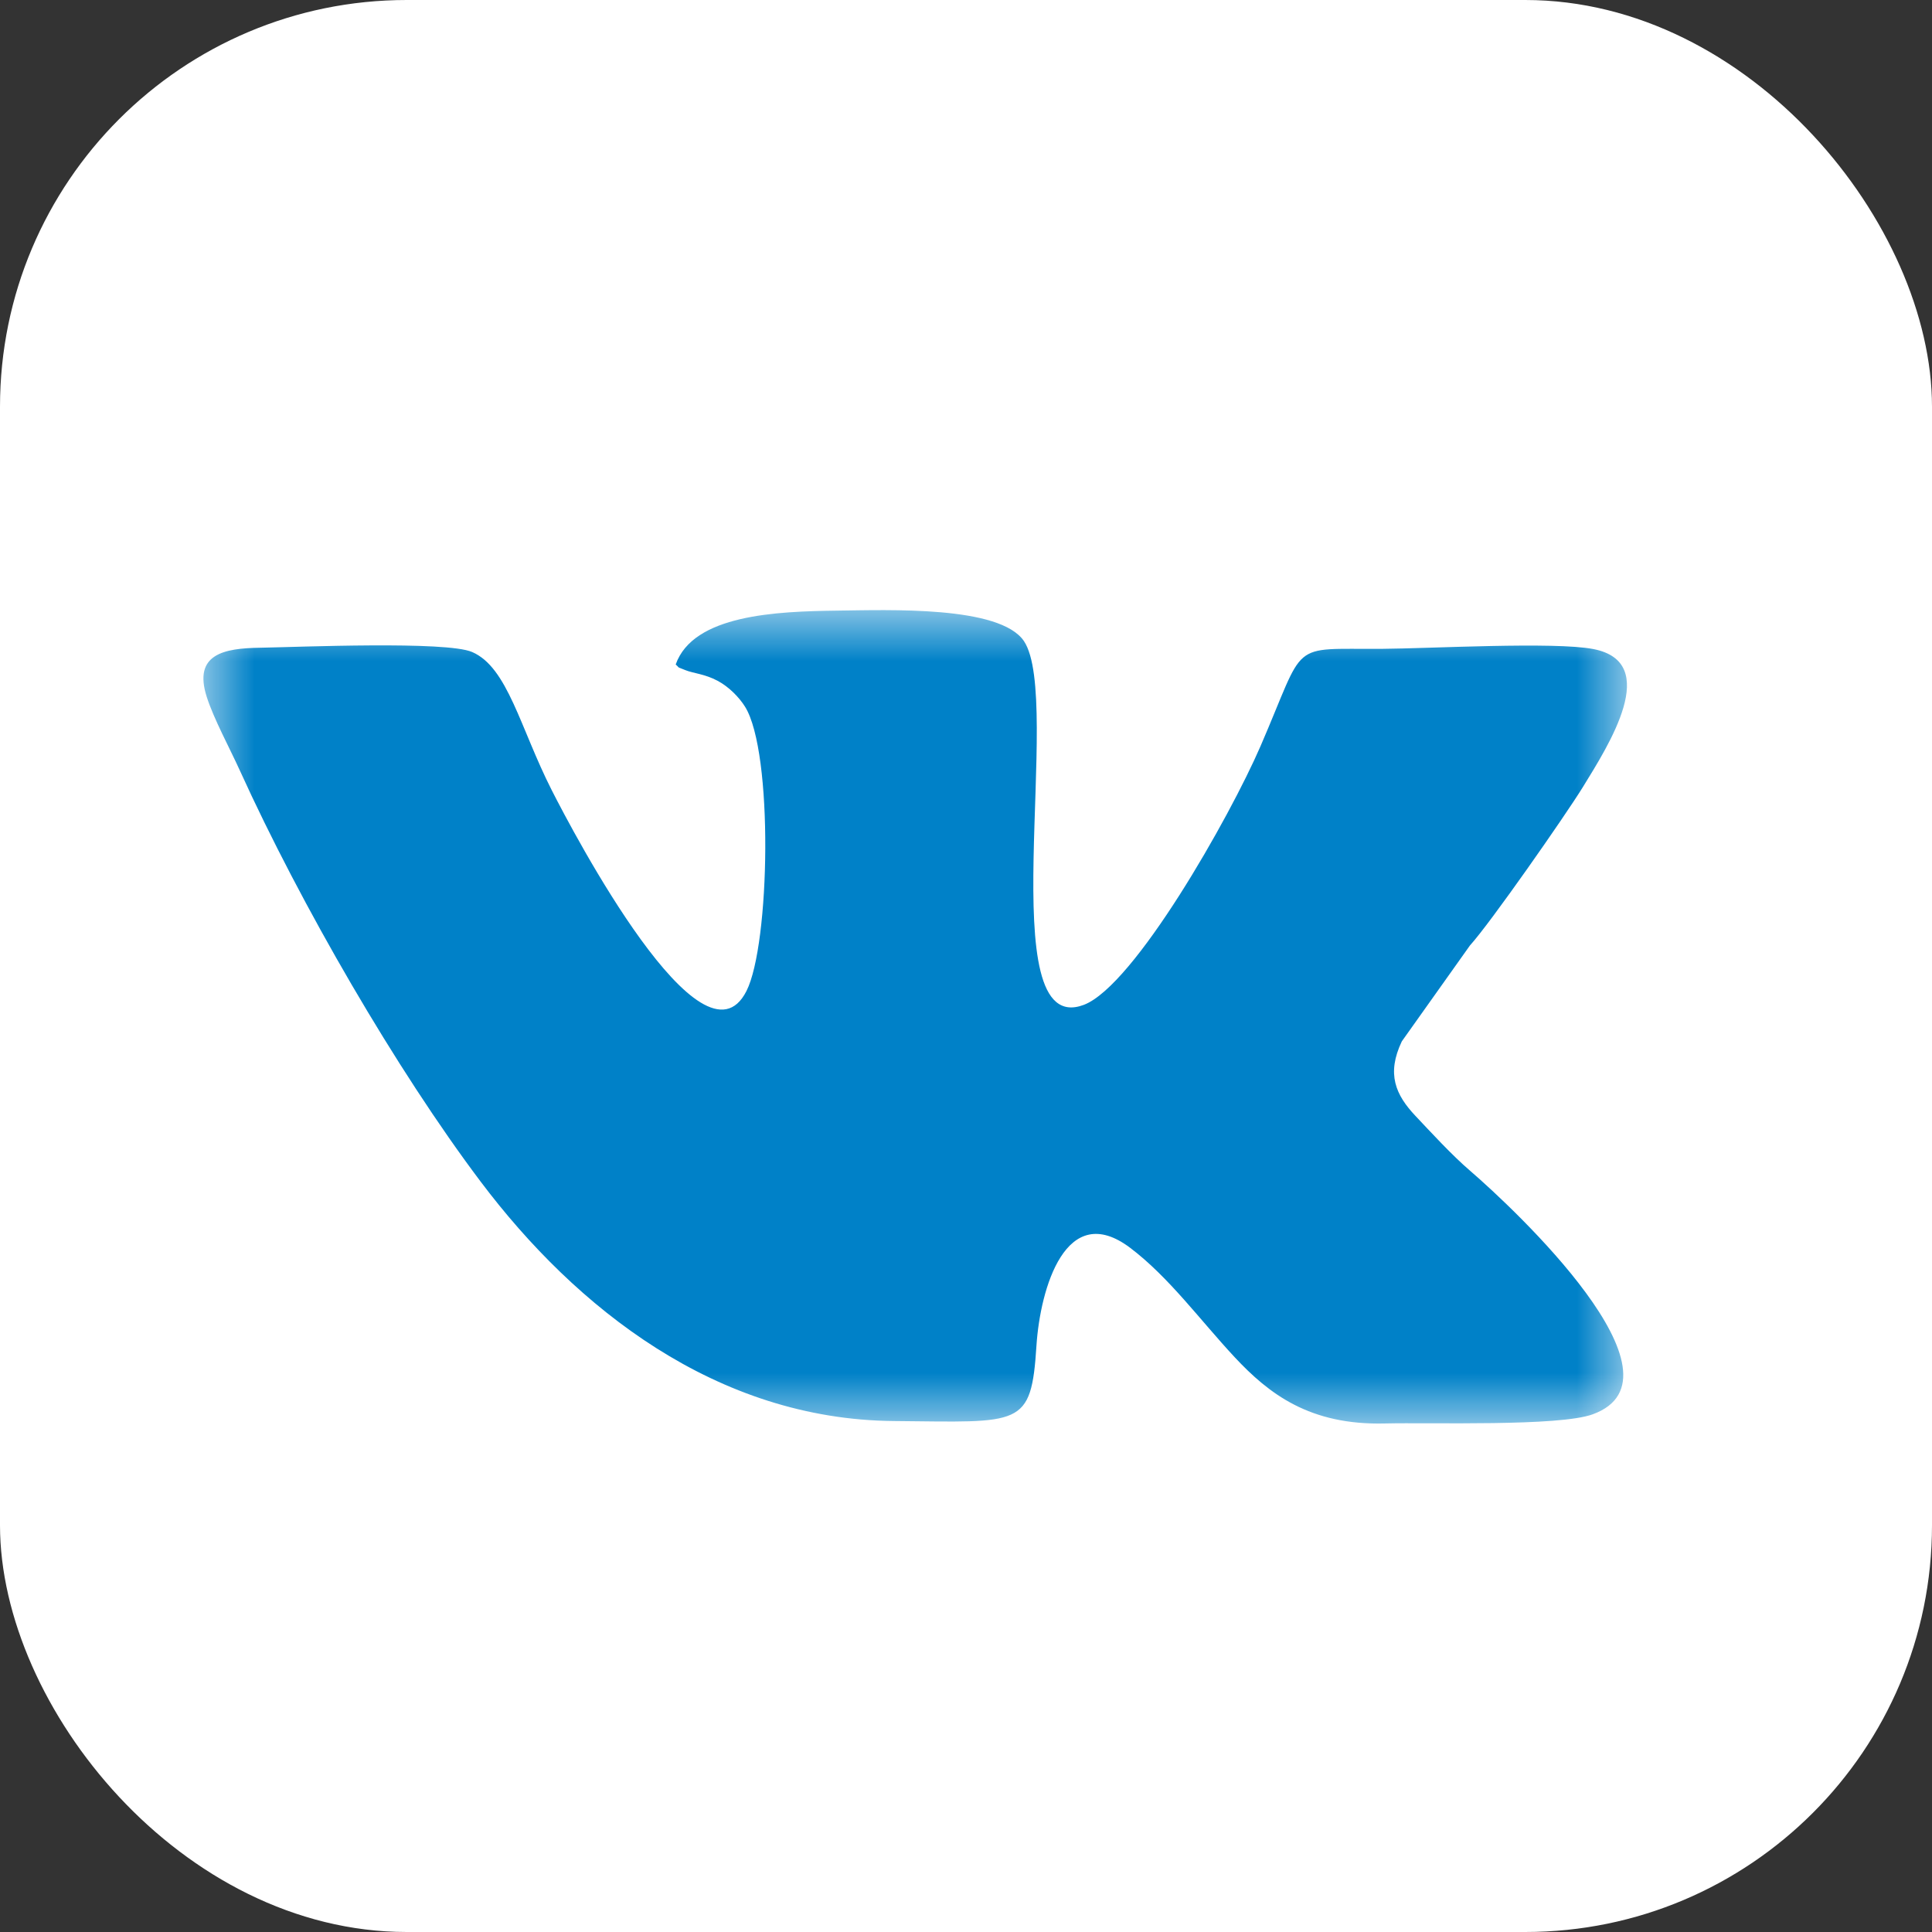 <?xml version="1.0" encoding="UTF-8"?>
<svg width="19px" height="19px" viewBox="0 0 19 19" version="1.1" xmlns="http://www.w3.org/2000/svg" xmlns:xlink="http://www.w3.org/1999/xlink">
    <rect x="0" y="0" width="19" height="19" fill="#333333" stroke="none"/>
    <title>vk-footer</title>
    <defs>
        <polygon id="path-1" points="0 0 14 0 14 8 0 8"></polygon>
    </defs>
    <g id="Main-pages" stroke="none" stroke-width="1" fill="none" fill-rule="evenodd">
        <g id="SportAccord-Home-page" transform="translate(-1035, -10284)">
            <g id="Footer" transform="translate(-2, 10102.001)">
                <g id="vk-footer" transform="translate(1037, 181.999)">
                    <rect id="Rectangle-Copy-7" fill="#FFFFFF" x="0" y="0" width="19" height="19" rx="4"></rect>
                    <g id="Group-3" transform="translate(2, 6)">
                        <mask id="mask-2" fill="white">
                            <use xlink:href="#path-1"></use>
                        </mask>
                        <g id="Clip-2"></g>
                        <path d="M8.193,7.232 C8.23,6.67 8.483,5.795 9.115,6.272 C9.497,6.561 9.8,6.98 10.143,7.348 C10.478,7.706 10.878,8.018 11.622,7.999 C12.064,7.988 13.332,8.03 13.663,7.909 C14.661,7.546 12.892,5.888 12.46,5.516 C12.278,5.36 12.074,5.137 11.919,4.973 C11.726,4.768 11.633,4.562 11.786,4.241 L12.456,3.298 C12.654,3.081 13.387,2.03 13.565,1.743 C13.82,1.328 14.344,0.513 13.669,0.383 C13.289,0.309 12.057,0.378 11.588,0.381 C10.664,0.387 10.852,0.285 10.396,1.339 C10.092,2.04 9.155,3.693 8.659,3.882 C7.738,4.231 8.458,0.884 8.07,0.305 C7.834,-0.045 6.742,-0.001 6.231,0.005 C5.638,0.013 4.818,0.044 4.645,0.535 C4.697,0.58 4.64,0.549 4.742,0.591 C4.816,0.621 4.931,0.628 5.057,0.695 C5.168,0.754 5.269,0.857 5.327,0.95 C5.607,1.399 5.573,3.288 5.341,3.746 C4.908,4.602 3.642,2.197 3.425,1.769 C3.115,1.158 2.993,0.563 2.643,0.412 C2.388,0.302 0.947,0.363 0.559,0.37 C0.204,0.375 -0.102,0.431 0.033,0.853 C0.1,1.065 0.262,1.364 0.359,1.578 C0.96,2.9 1.9,4.523 2.728,5.622 C3.663,6.863 5.045,7.961 6.792,7.975 C8.046,7.986 8.141,8.042 8.193,7.232" id="Fill-1" fill="#0081C8" mask="url(#mask-2)"></path>
                    </g>
                </g>
            </g>
        </g>
    </g>
</svg>